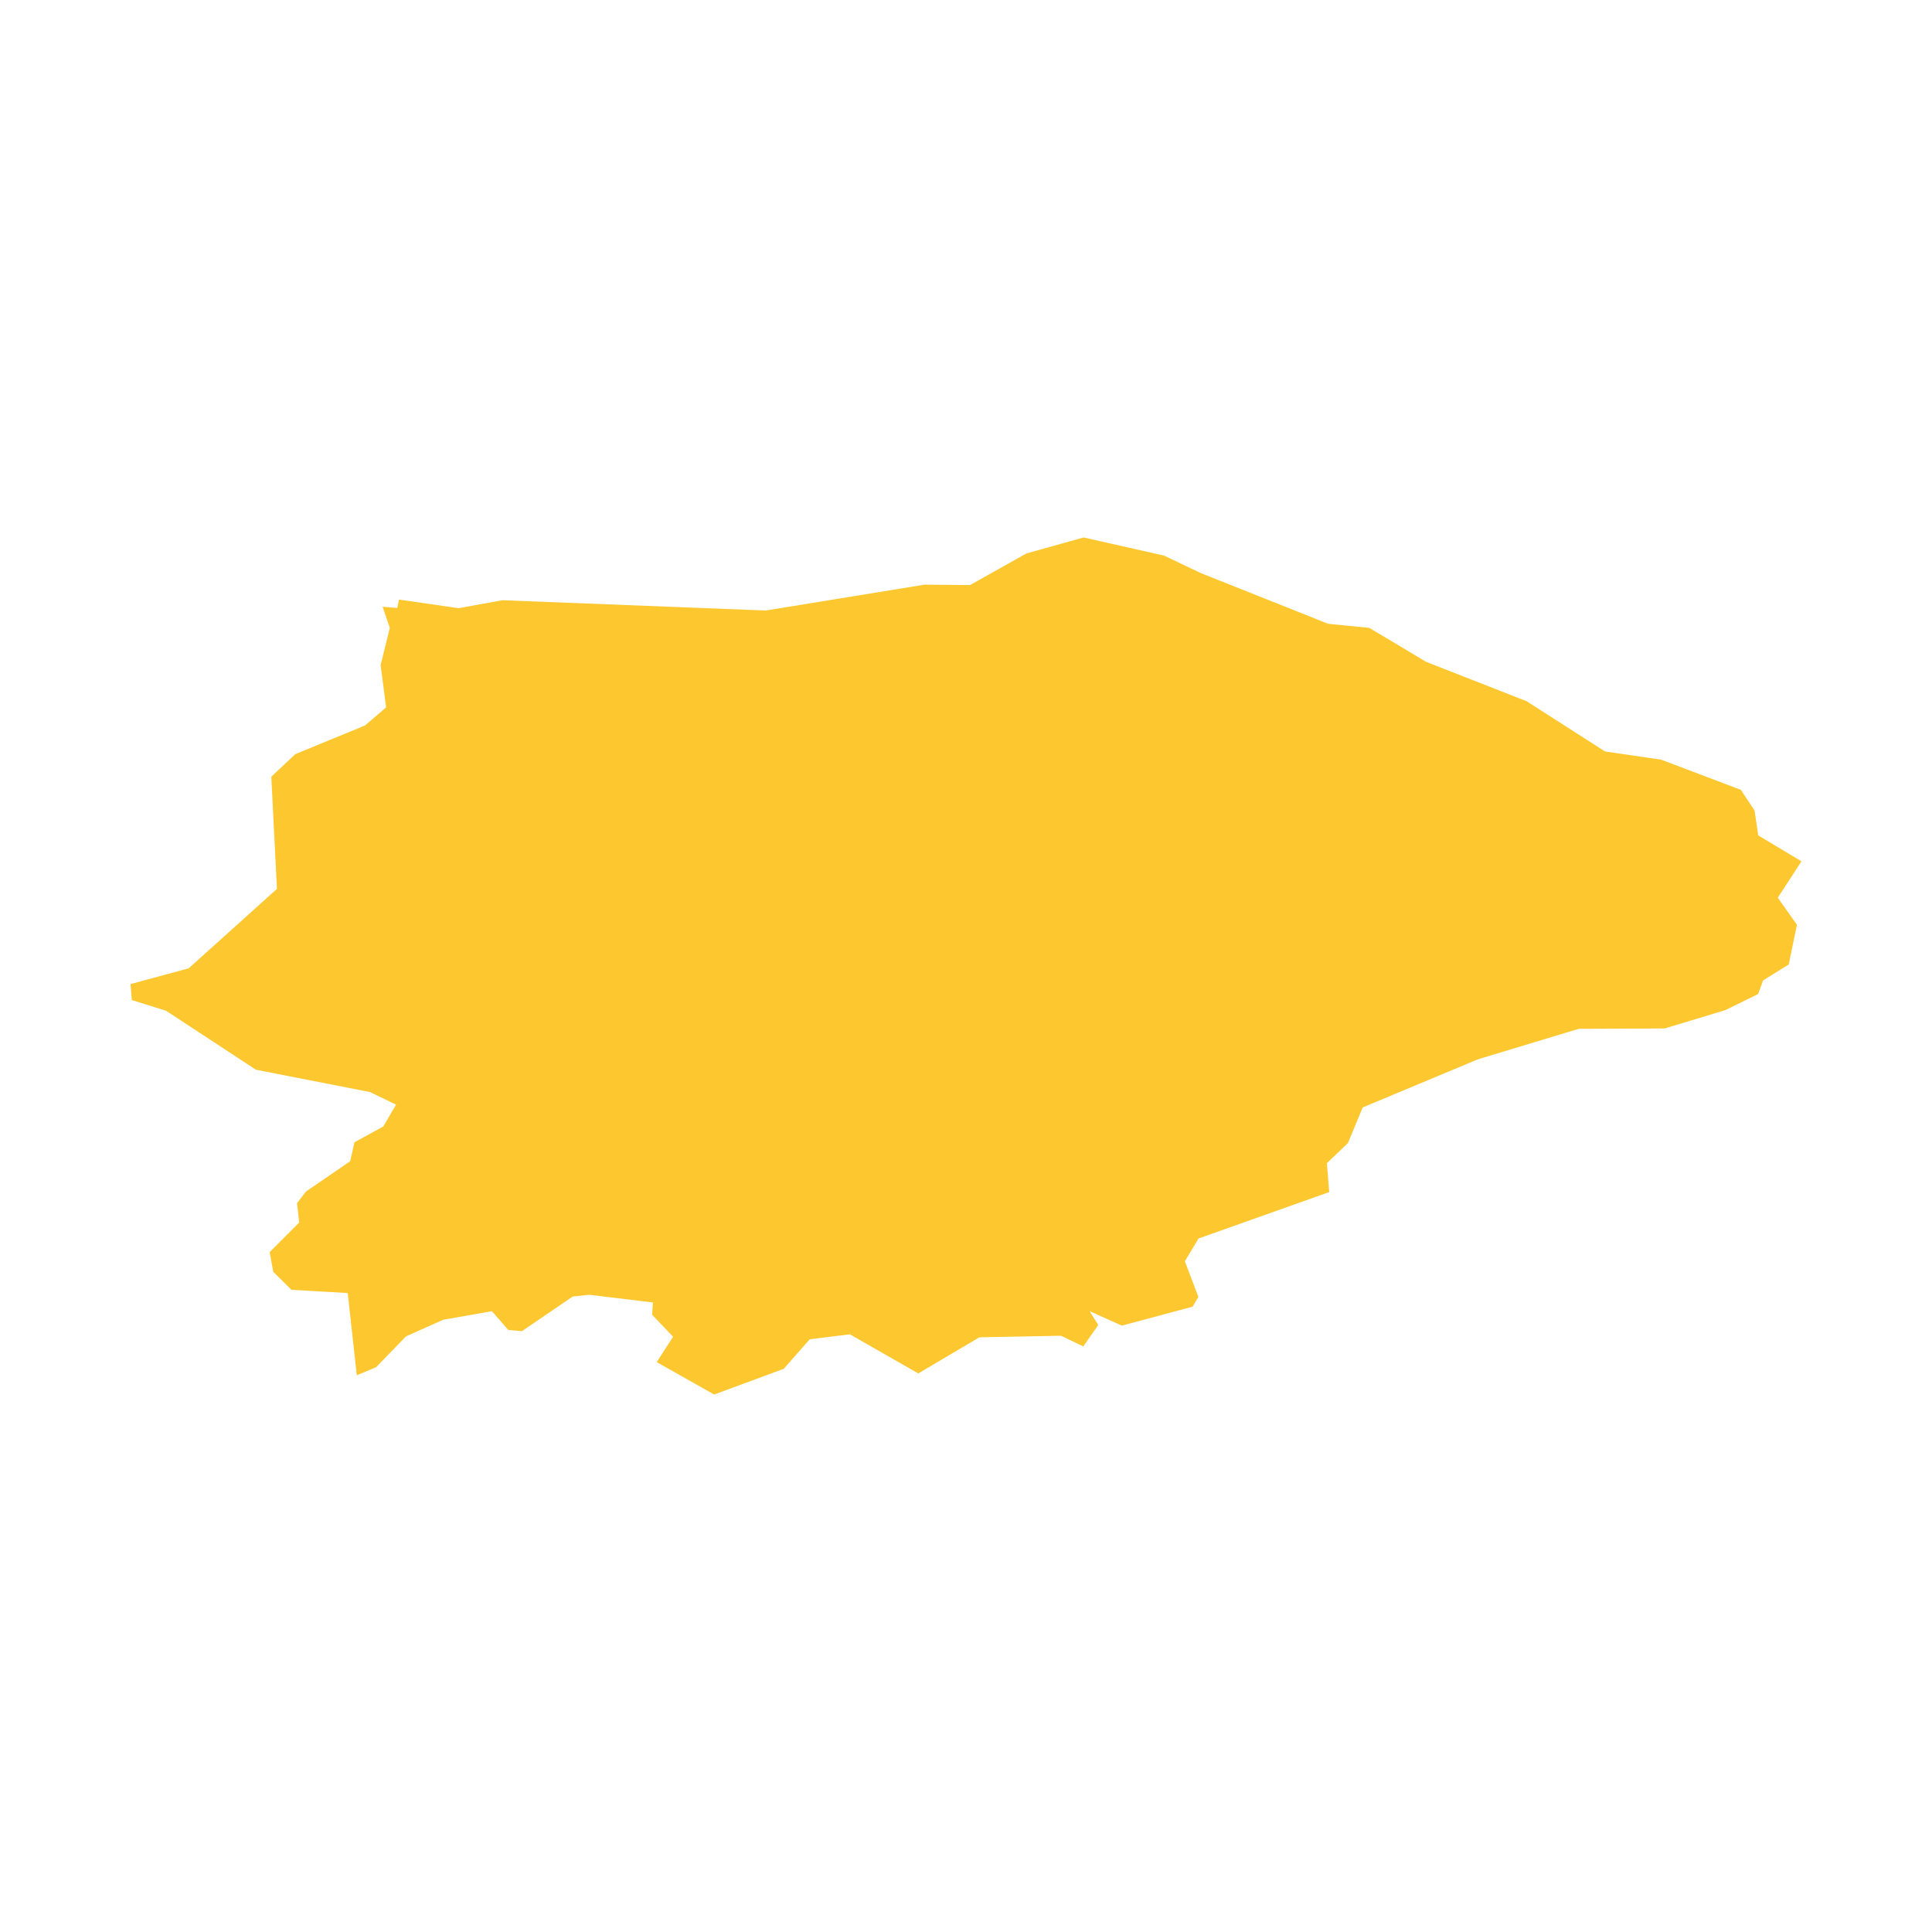 <svg xmlns="http://www.w3.org/2000/svg" fill="#fdc82f80" width="256" height="256" viewBox="-20 -20 296 171.311"><path d="M163.996,5.466 183.491,13.229 189.799,13.852 198.483,19.052 213.88,25.083 225.897,32.781 234.532,34.051 246.71,38.668 248.812,41.83 249.379,45.646 256,49.617 252.37,55.188 255.305,59.337 254.052,65.417 250.122,67.867 249.354,69.953 244.373,72.404 235.041,75.225 221.869,75.282 206.416,79.957 188.781,87.323 186.516,92.781 183.29,95.87 183.646,100.293 163.633,107.401 161.53,110.886 163.599,116.352 162.719,117.848 151.882,120.752 146.934,118.535 148.261,120.646 145.973,123.938 142.544,122.304 130.043,122.546 120.687,128.077 110.207,122.086 104.054,122.845 100.083,127.366 89.418,131.311 80.612,126.339 83.127,122.457 79.908,119.086 80.038,117.209 70.294,116.029 67.739,116.303 59.967,121.6 57.882,121.422 55.366,118.543 47.903,119.854 42.203,122.4 37.625,127.123 34.665,128.361 33.275,115.762 24.655,115.268 21.865,112.512 21.316,109.487 25.844,104.951 25.505,101.999 26.871,100.212 33.655,95.562 34.302,92.668 38.734,90.234 40.675,86.894 36.687,84.969 19.214,81.549 5.435,72.508 0.195,70.875 0,68.425 8.913,66.007 22.431,53.839 21.566,36.655 25.246,33.194 35.928,28.804 39.154,26.029 38.314,19.552 39.72,13.852 38.621,10.617 40.86,10.804 41.142,9.518 50.264,10.835 56.959,9.614 97.325,11.192 121.648,7.23 128.611,7.294 137.255,2.45 146.021,0 158.329,2.774 163.996,5.466Z"/></svg>